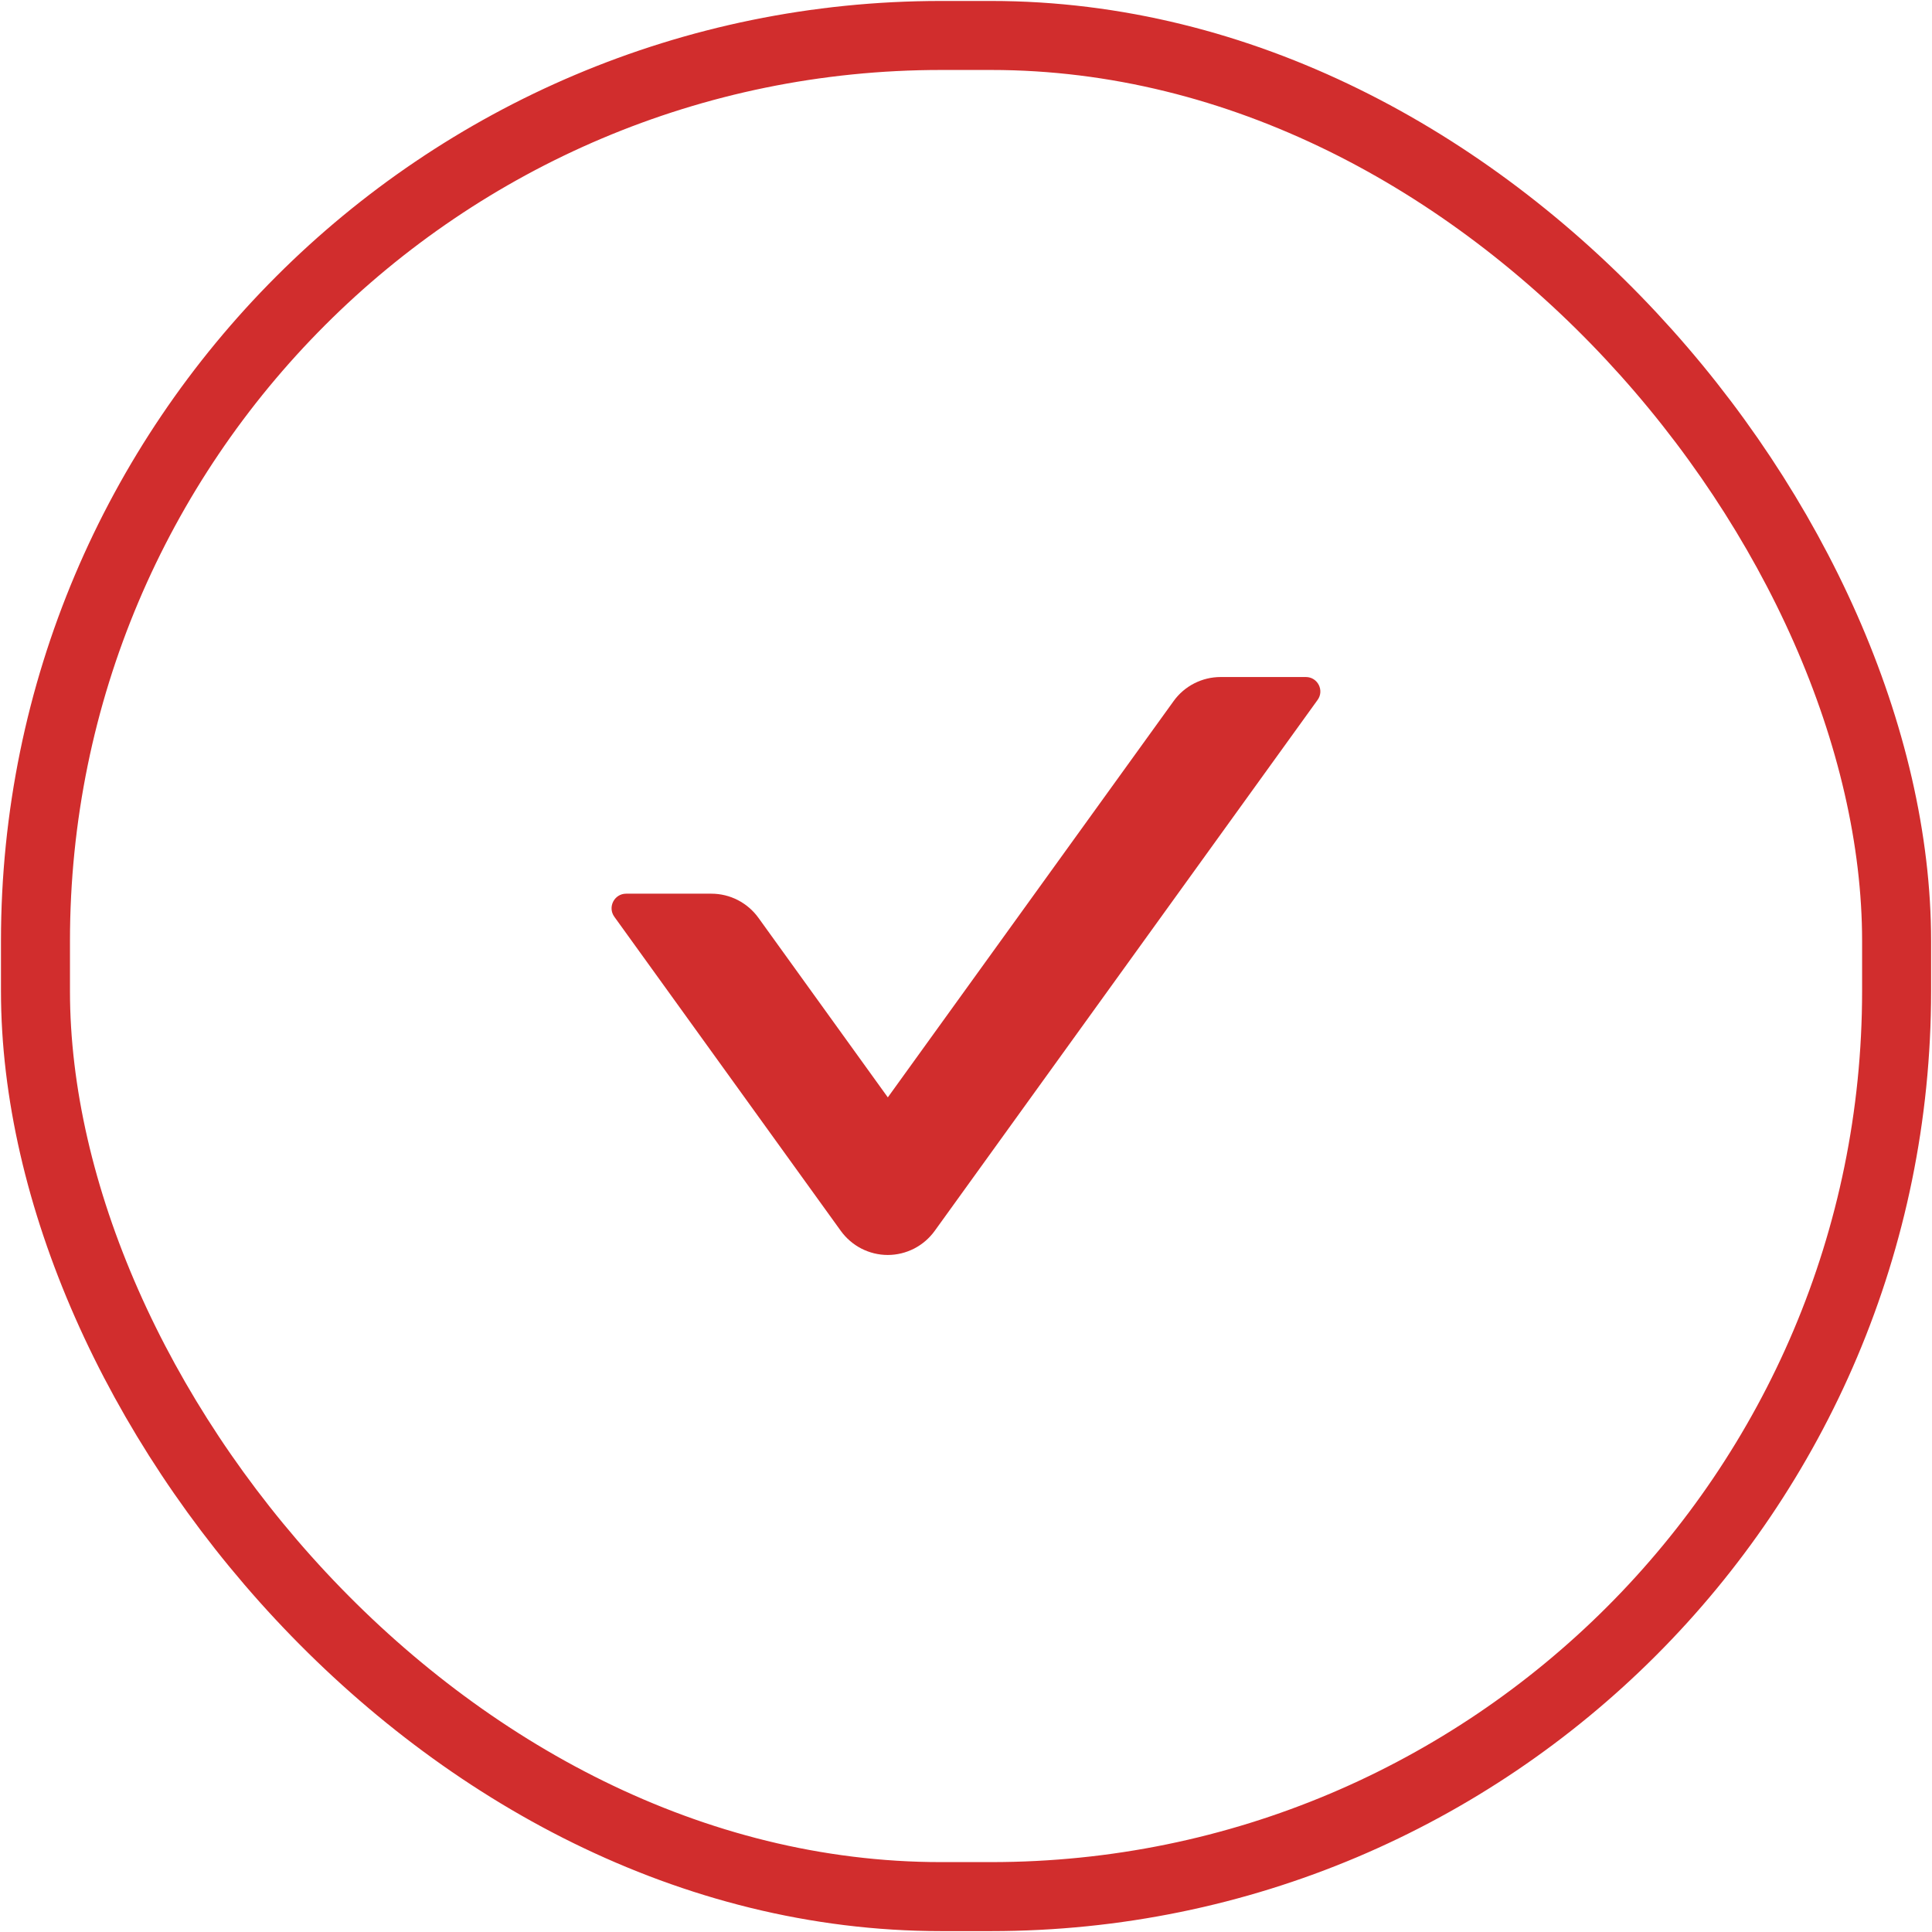 <svg width="28" height="28" viewBox="0 0 28 28" fill="none" xmlns="http://www.w3.org/2000/svg">
<g id="SVG">
<rect x="0.514" y="0.514" width="26.973" height="26.973" rx="13.125" stroke="#D12D2D"/>
<path id="Vector" d="M18.926 9.812H17.69C17.422 9.812 17.166 9.941 17.008 10.162L12.867 15.904L10.992 13.302C10.834 13.083 10.581 12.952 10.31 12.952H9.074C8.903 12.952 8.803 13.147 8.903 13.286L12.185 17.838C12.263 17.946 12.365 18.034 12.483 18.095C12.602 18.156 12.733 18.188 12.866 18.188C12.999 18.188 13.13 18.156 13.249 18.095C13.367 18.034 13.469 17.946 13.547 17.838L19.094 10.146C19.197 10.007 19.097 9.812 18.926 9.812Z" fill="#D12D2D"/>
</g>
</svg>
